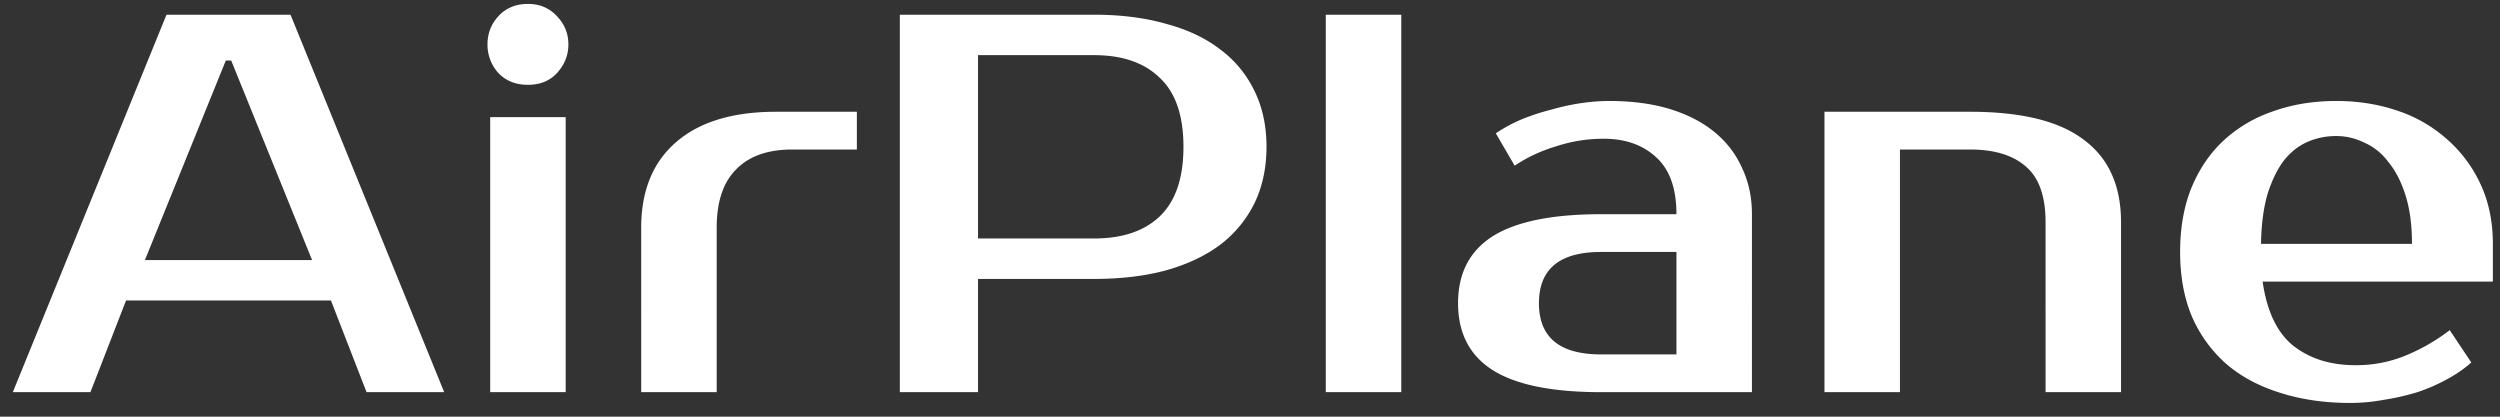 <svg width="102" height="17" fill="none" xmlns="http://www.w3.org/2000/svg"><rect width="100%" height="100%" fill="#333333" stroke="none"/><path d="M5.913 10.61h6.82l-3.3-8.14h-.22l-3.3 8.14zM11.853.6l6.27 15.4h-3.168l-1.452-3.74h-8.36L3.69 16H.523L6.793.6h5.06zM23.08 16H20V4.78h3.08V16zm.11-14.19c0 .44-.154.829-.462 1.166-.294.323-.69.484-1.188.484-.5 0-.902-.161-1.21-.484a1.725 1.725 0 01-.44-1.166c0-.44.146-.821.44-1.144.308-.337.71-.506 1.21-.506.484 0 .88.169 1.188.506.308.323.462.704.462 1.144zM34.96 6.1h-2.64c-.997 0-1.76.271-2.288.814-.527.528-.791 1.32-.791 2.376V16h-3.08V9.29c0-1.496.469-2.655 1.407-3.476.954-.836 2.318-1.254 4.092-1.254h3.3V6.1zM44.633.6c1.1 0 2.083.125 2.948.374.88.235 1.62.587 2.222 1.056a4.566 4.566 0 011.386 1.694c.322.66.484 1.415.484 2.266 0 .85-.161 1.613-.484 2.288a4.81 4.81 0 01-1.386 1.694c-.602.455-1.342.807-2.222 1.056-.865.235-1.848.352-2.948.352h-4.73V16h-3.19V.6h7.92zm-4.73 1.65v7.48h4.73c1.159 0 2.053-.3 2.684-.902.645-.616.968-1.562.968-2.838s-.323-2.215-.968-2.816c-.63-.616-1.526-.924-2.684-.924h-4.73zM57.172 16h-3.08V.6h3.08V16zm5.617-3.63c0 1.393.843 2.09 2.53 2.09h3.08v-4.18h-3.08c-1.687 0-2.53.697-2.53 2.09zm5.61-3.63c0-1.056-.279-1.833-.836-2.332-.543-.499-1.254-.748-2.134-.748-.66 0-1.306.103-1.936.308-.63.19-1.196.455-1.694.792l-.77-1.32c.322-.22.674-.41 1.056-.572.396-.161.8-.293 1.21-.396a9.44 9.44 0 011.21-.264c.41-.059.792-.088 1.144-.088.938 0 1.767.11 2.486.33.718.22 1.327.535 1.826.946.498.41.872.902 1.122 1.474.264.557.396 1.18.396 1.87V16h-6.16c-1.995 0-3.469-.3-4.422-.902-.939-.601-1.408-1.51-1.408-2.728 0-1.217.47-2.127 1.408-2.728.953-.601 2.427-.902 4.422-.902h3.08zM86.539 16h-3.08V9.07c0-1.056-.265-1.811-.793-2.266-.528-.47-1.29-.704-2.288-.704h-2.86V16h-3.08V4.56h5.94c2.098 0 3.645.381 4.642 1.144 1.012.748 1.518 1.87 1.518 3.366V16zm9.56-1.1a5.29 5.29 0 002.002-.374 7.858 7.858 0 001.848-1.056l.88 1.32a5.13 5.13 0 01-.99.682c-.367.205-.77.381-1.21.528a9.434 9.434 0 01-1.342.308c-.47.088-.939.132-1.408.132-1.041 0-1.995-.14-2.86-.418-.85-.264-1.577-.653-2.178-1.166a5.499 5.499 0 01-1.408-1.936c-.323-.763-.484-1.643-.484-2.64 0-.983.154-1.855.462-2.618.323-.777.763-1.423 1.32-1.936a5.598 5.598 0 012.024-1.188c.777-.279 1.635-.418 2.574-.418.88 0 1.709.132 2.486.396a5.768 5.768 0 012.024 1.166 5.472 5.472 0 011.364 1.826c.337.719.506 1.533.506 2.442v1.54h-9.394c.176 1.217.594 2.09 1.254 2.618.675.528 1.518.792 2.53.792zm-.77-9.35c-.425 0-.821.08-1.188.242-.367.161-.69.418-.968.77-.264.352-.484.807-.66 1.364-.161.557-.25 1.232-.264 2.024h6.16c0-.763-.088-1.423-.264-1.98-.176-.557-.41-1.012-.704-1.364a2.427 2.427 0 00-.99-.792 2.568 2.568 0 00-1.122-.264z" fill="#fff"/></svg>